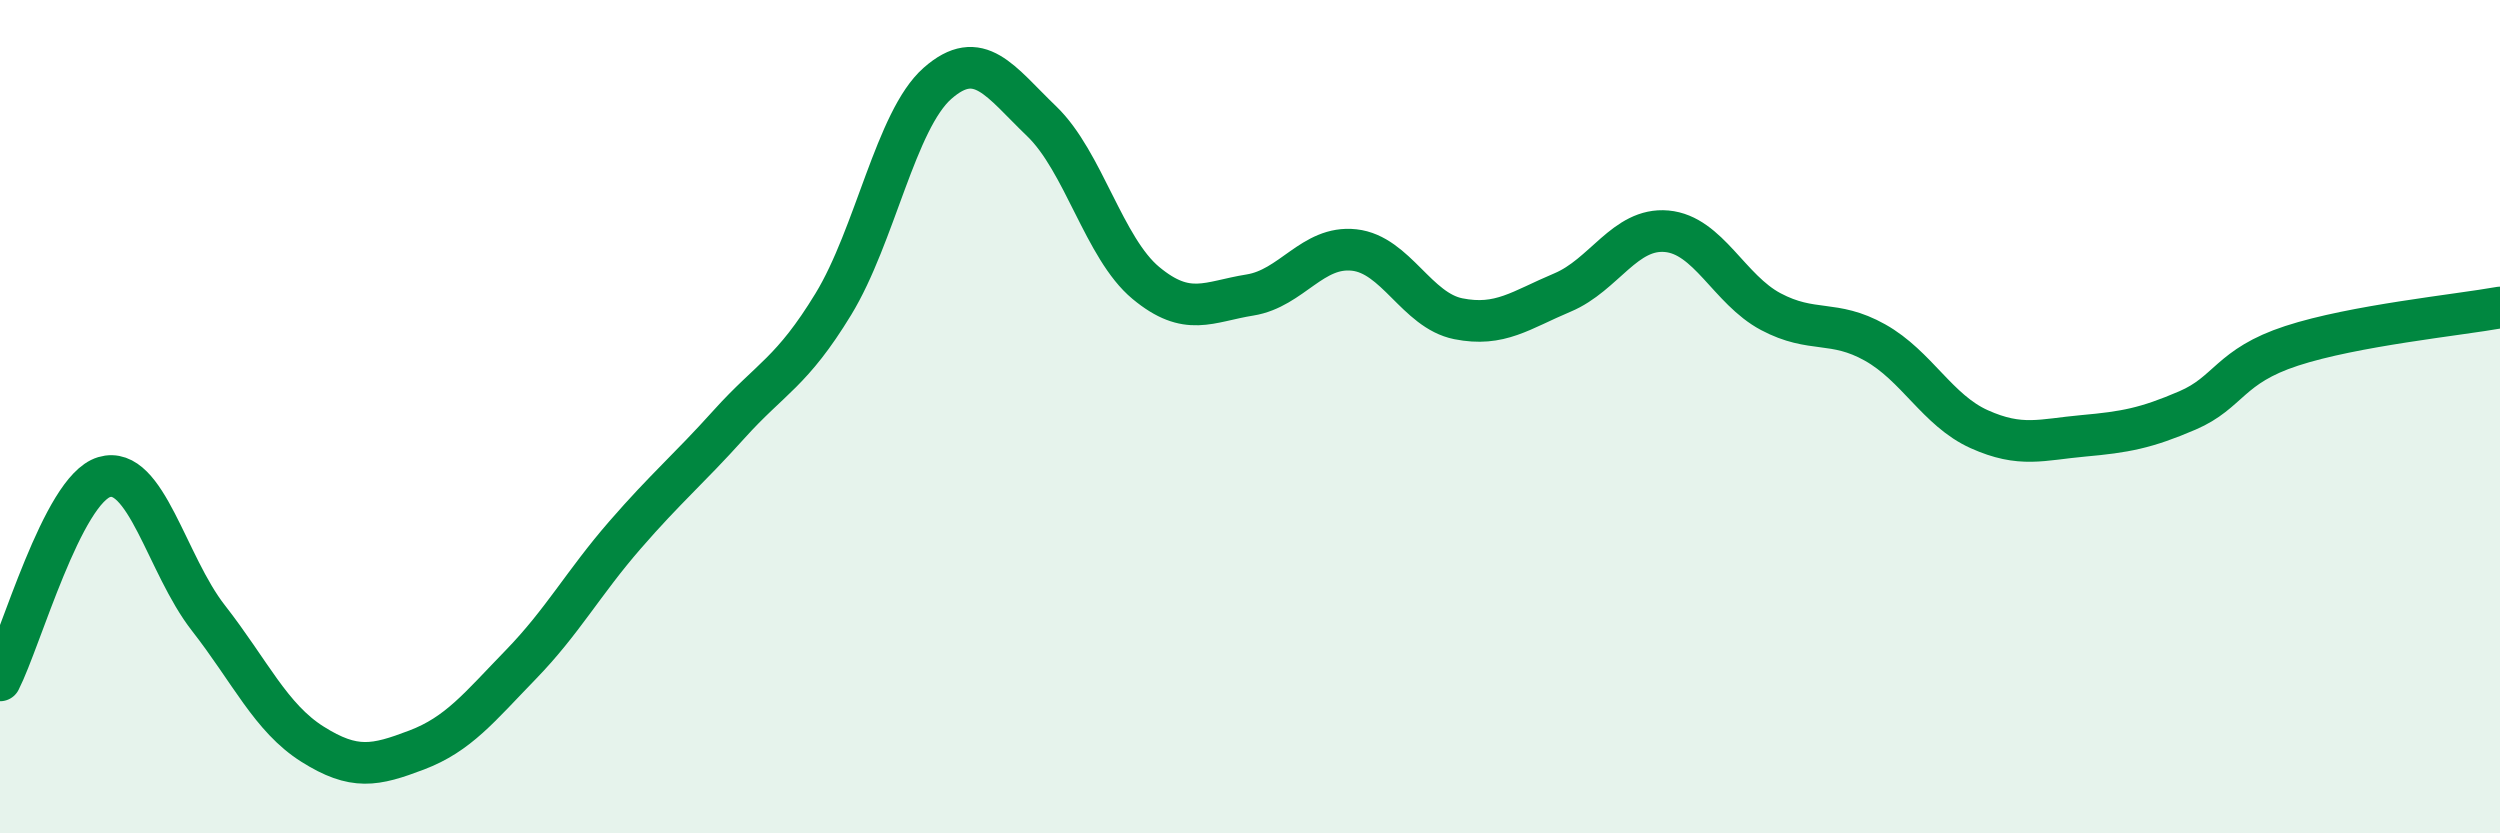 
    <svg width="60" height="20" viewBox="0 0 60 20" xmlns="http://www.w3.org/2000/svg">
      <path
        d="M 0,16.33 C 0.5,15.35 1.5,11.75 2.5,11.45 C 3.5,11.15 4,13.55 5,14.83 C 6,16.11 6.5,17.23 7.5,17.86 C 8.5,18.49 9,18.38 10,18 C 11,17.62 11.5,16.98 12.5,15.95 C 13.5,14.92 14,13.99 15,12.84 C 16,11.69 16.5,11.29 17.5,10.18 C 18.5,9.07 19,8.94 20,7.3 C 21,5.66 21.5,2.88 22.5,2 C 23.5,1.12 24,1.95 25,2.91 C 26,3.87 26.5,5.96 27.5,6.79 C 28.5,7.62 29,7.24 30,7.08 C 31,6.92 31.5,5.89 32.5,6 C 33.5,6.11 34,7.45 35,7.65 C 36,7.85 36.5,7.44 37.5,7.02 C 38.5,6.6 39,5.46 40,5.55 C 41,5.64 41.5,6.95 42.5,7.48 C 43.5,8.01 44,7.66 45,8.22 C 46,8.78 46.5,9.85 47.5,10.3 C 48.5,10.75 49,10.55 50,10.46 C 51,10.37 51.5,10.28 52.5,9.85 C 53.5,9.42 53.5,8.79 55,8.3 C 56.5,7.81 59,7.56 60,7.38L60 20L0 20Z"
        fill="#008740"
        opacity="0.1"
        stroke-linecap="round"
        stroke-linejoin="round"
      />
      <path
        d="M 0,16.33 C 0.5,15.35 1.5,11.75 2.5,11.45 C 3.5,11.15 4,13.55 5,14.83 C 6,16.11 6.5,17.23 7.5,17.86 C 8.5,18.49 9,18.38 10,18 C 11,17.62 11.5,16.98 12.5,15.95 C 13.5,14.92 14,13.99 15,12.84 C 16,11.69 16.5,11.29 17.5,10.18 C 18.5,9.07 19,8.94 20,7.3 C 21,5.66 21.5,2.88 22.5,2 C 23.5,1.12 24,1.95 25,2.91 C 26,3.87 26.5,5.96 27.5,6.79 C 28.5,7.62 29,7.24 30,7.08 C 31,6.92 31.5,5.89 32.5,6 C 33.5,6.11 34,7.45 35,7.65 C 36,7.85 36.5,7.44 37.5,7.02 C 38.5,6.6 39,5.46 40,5.55 C 41,5.64 41.5,6.95 42.5,7.48 C 43.5,8.01 44,7.66 45,8.22 C 46,8.78 46.5,9.85 47.5,10.3 C 48.5,10.75 49,10.55 50,10.46 C 51,10.37 51.5,10.28 52.5,9.85 C 53.5,9.42 53.5,8.79 55,8.3 C 56.5,7.81 59,7.56 60,7.38"
        stroke="#008740"
        stroke-width="1"
        fill="none"
        stroke-linecap="round"
        stroke-linejoin="round"
      />
    </svg>
  